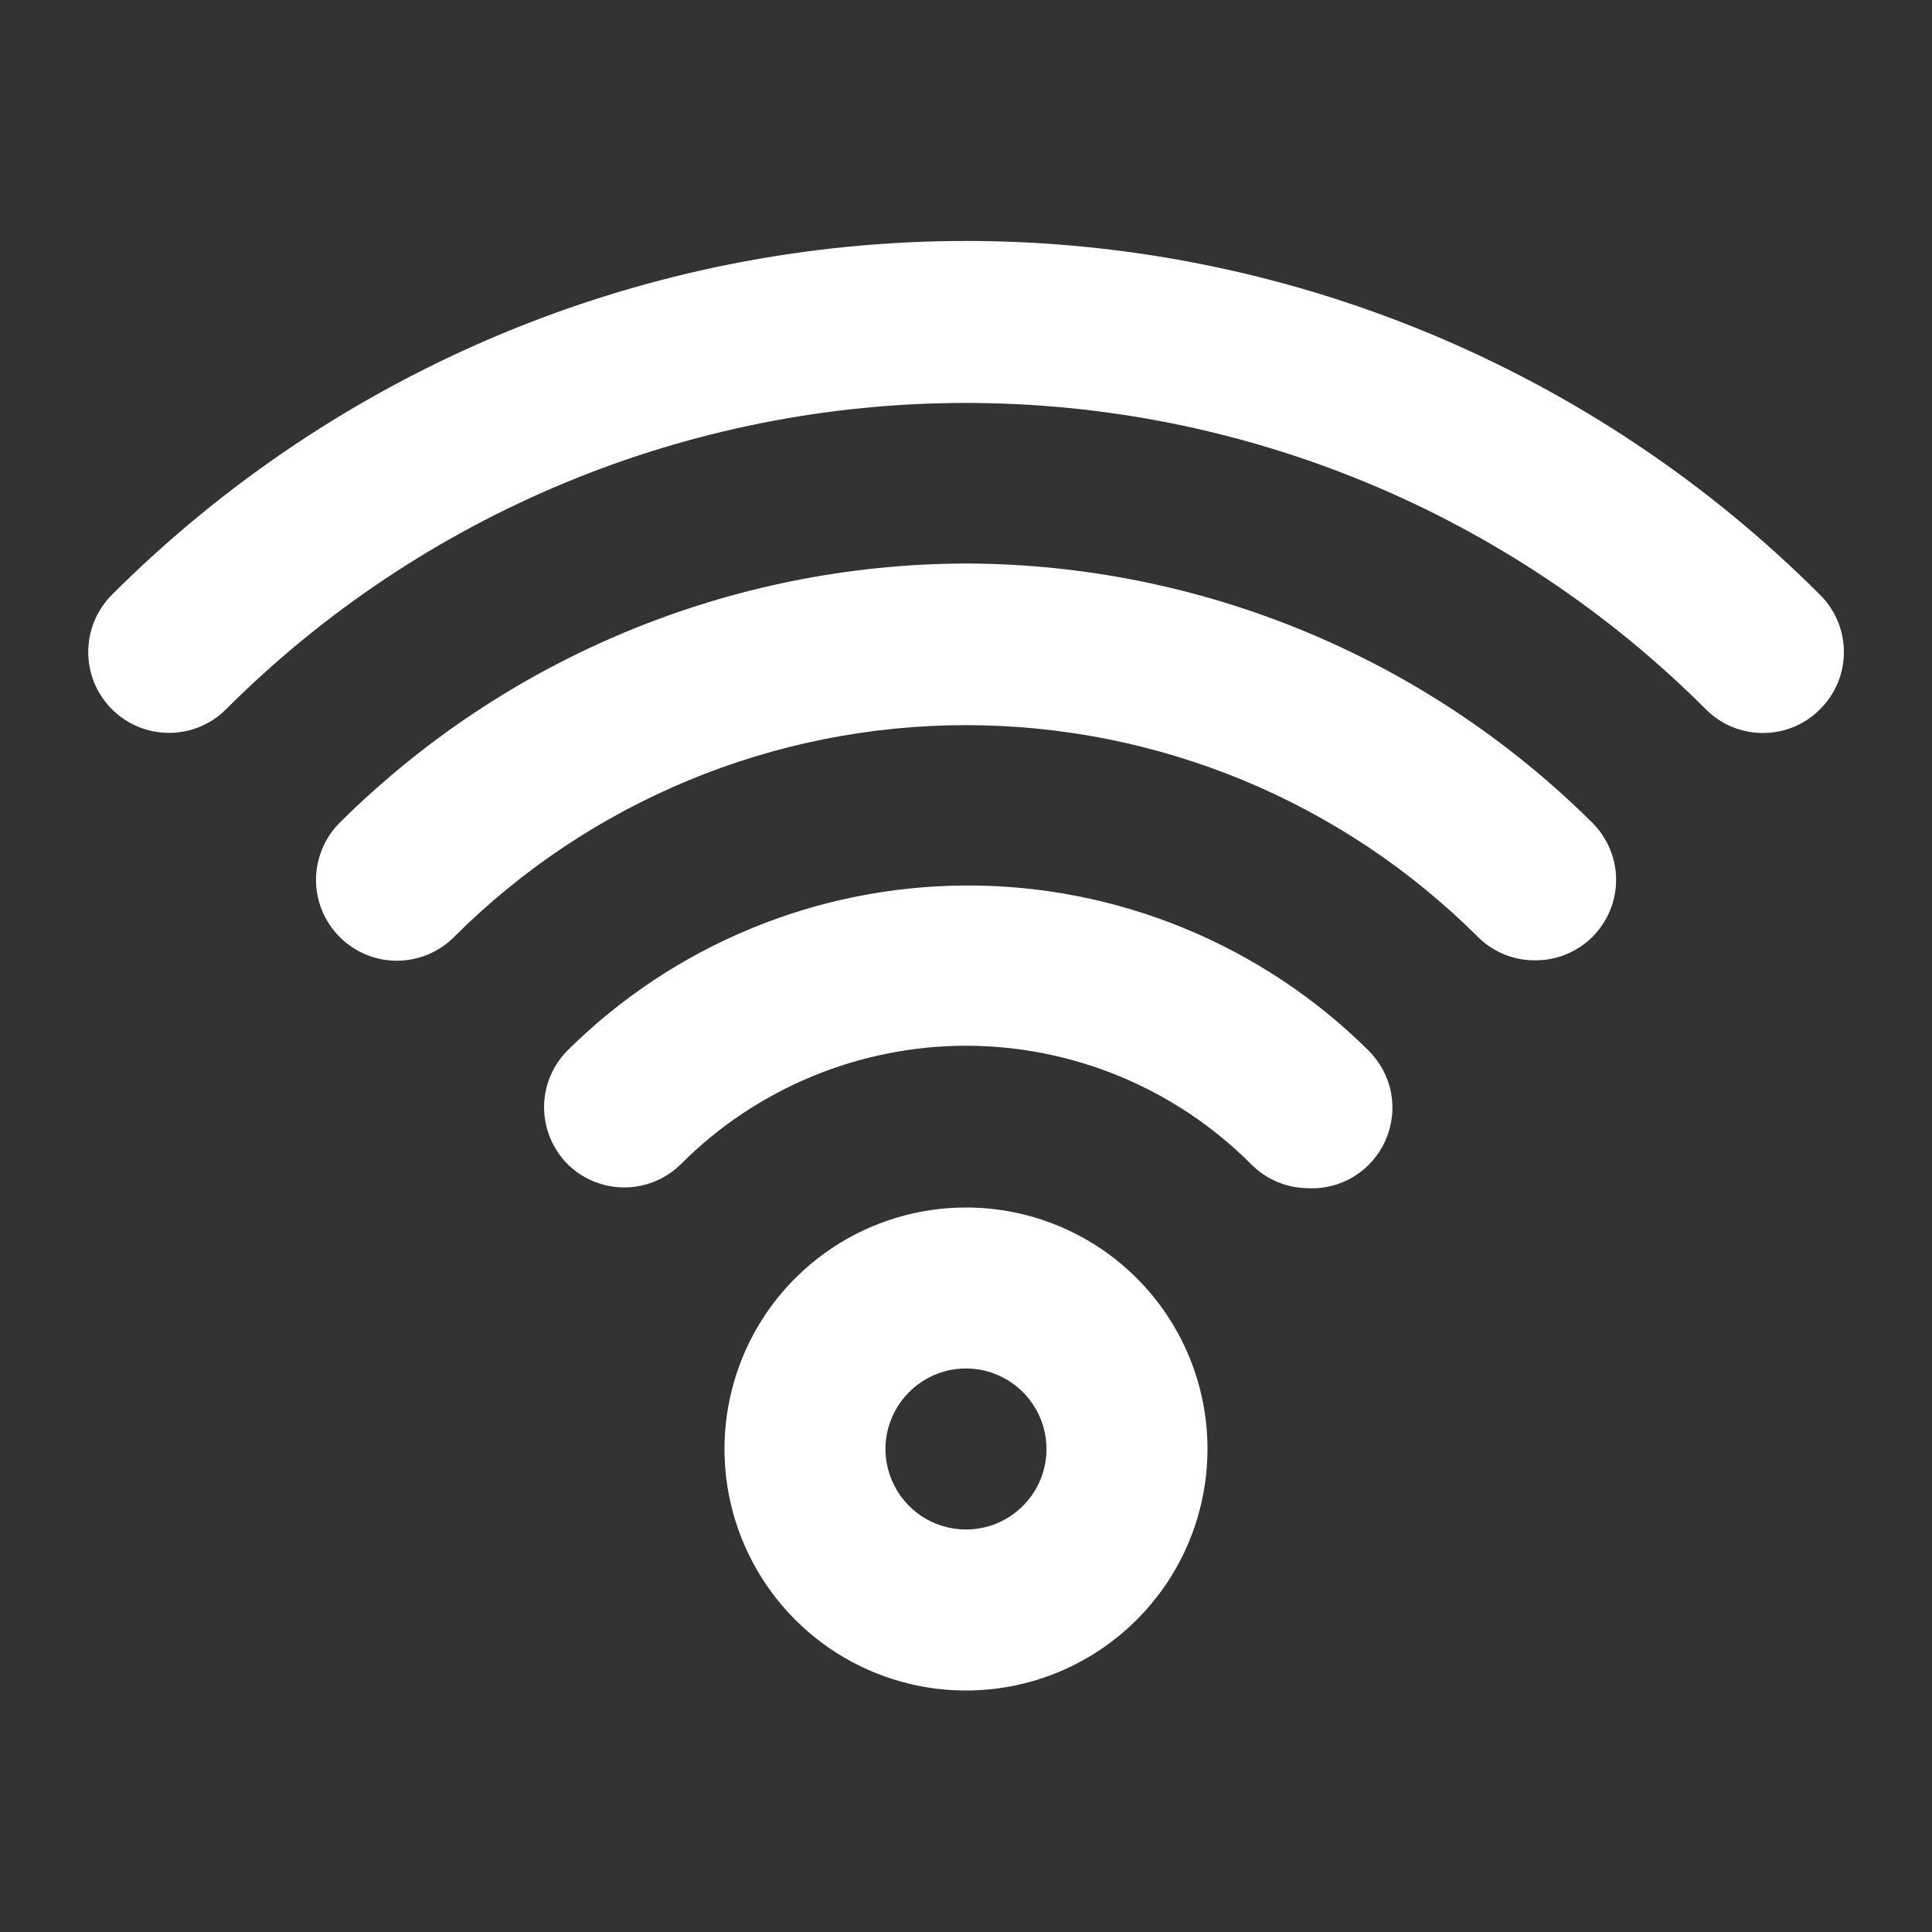 <svg width="18" height="18" viewBox="0 0 18 18" fill="none" xmlns="http://www.w3.org/2000/svg">
<rect x="0" y="0" width="18" height="18" fill="#333333" stroke="none"/>
<path d="M9 11.25C8.555 11.25 8.12 11.382 7.75 11.629C7.38 11.876 7.091 12.228 6.921 12.639C6.751 13.05 6.706 13.502 6.793 13.939C6.88 14.375 7.094 14.776 7.409 15.091C7.724 15.406 8.124 15.62 8.561 15.707C8.997 15.794 9.45 15.749 9.861 15.579C10.272 15.408 10.623 15.12 10.871 14.75C11.118 14.38 11.25 13.945 11.25 13.5C11.25 12.903 11.013 12.331 10.591 11.909C10.169 11.487 9.597 11.25 9 11.25ZM9 14.25C8.852 14.25 8.707 14.206 8.583 14.124C8.46 14.041 8.364 13.924 8.307 13.787C8.25 13.65 8.235 13.499 8.264 13.354C8.293 13.208 8.365 13.075 8.47 12.97C8.574 12.865 8.708 12.793 8.854 12.764C8.999 12.735 9.15 12.75 9.287 12.807C9.424 12.864 9.541 12.96 9.623 13.083C9.706 13.207 9.75 13.352 9.75 13.5C9.75 13.699 9.671 13.89 9.53 14.03C9.39 14.171 9.199 14.25 9 14.25ZM9 8.25C7.608 8.255 6.275 8.807 5.287 9.787C5.148 9.928 5.069 10.118 5.069 10.316C5.069 10.514 5.148 10.704 5.287 10.845C5.428 10.985 5.618 11.063 5.816 11.063C6.014 11.063 6.204 10.985 6.345 10.845C6.693 10.496 7.107 10.219 7.563 10.03C8.018 9.841 8.507 9.743 9 9.743C9.493 9.743 9.982 9.841 10.437 10.03C10.893 10.219 11.306 10.496 11.655 10.845C11.793 10.986 11.982 11.067 12.18 11.07C12.332 11.079 12.483 11.041 12.613 10.962C12.743 10.882 12.846 10.765 12.908 10.626C12.97 10.486 12.988 10.332 12.96 10.182C12.932 10.032 12.858 9.895 12.75 9.787C12.256 9.297 11.671 8.91 11.028 8.646C10.384 8.382 9.695 8.247 9 8.25ZM9 5.25C6.813 5.256 4.716 6.124 3.165 7.665C3.095 7.735 3.039 7.818 3.002 7.909C2.964 8.001 2.944 8.099 2.944 8.197C2.944 8.397 3.024 8.589 3.165 8.73C3.306 8.871 3.498 8.951 3.697 8.951C3.897 8.951 4.089 8.871 4.23 8.73C5.495 7.466 7.211 6.756 9 6.756C10.789 6.756 12.504 7.466 13.77 8.73C13.84 8.799 13.923 8.854 14.014 8.892C14.106 8.929 14.204 8.948 14.302 8.947C14.401 8.948 14.499 8.929 14.59 8.892C14.682 8.854 14.765 8.799 14.835 8.73C14.905 8.66 14.961 8.577 14.999 8.486C15.037 8.395 15.057 8.296 15.057 8.197C15.057 8.098 15.037 8 14.999 7.909C14.961 7.818 14.905 7.735 14.835 7.665C13.283 6.124 11.187 5.256 9 5.25ZM16.957 5.542C15.913 4.497 14.672 3.668 13.307 3.102C11.941 2.536 10.478 2.245 9 2.245C7.522 2.245 6.058 2.536 4.693 3.102C3.328 3.668 2.087 4.497 1.042 5.542C0.901 5.684 0.822 5.875 0.822 6.075C0.822 6.275 0.901 6.466 1.042 6.607C1.184 6.749 1.375 6.828 1.575 6.828C1.775 6.828 1.966 6.749 2.107 6.607C3.936 4.78 6.415 3.754 9 3.754C11.585 3.754 14.064 4.78 15.892 6.607C15.962 6.678 16.045 6.734 16.136 6.772C16.228 6.81 16.326 6.829 16.425 6.829C16.524 6.829 16.622 6.81 16.713 6.772C16.805 6.734 16.888 6.678 16.957 6.607C17.028 6.538 17.083 6.455 17.122 6.363C17.16 6.272 17.179 6.174 17.179 6.075C17.179 5.976 17.16 5.878 17.122 5.787C17.083 5.695 17.028 5.612 16.957 5.542Z" fill="white"/>
</svg>
